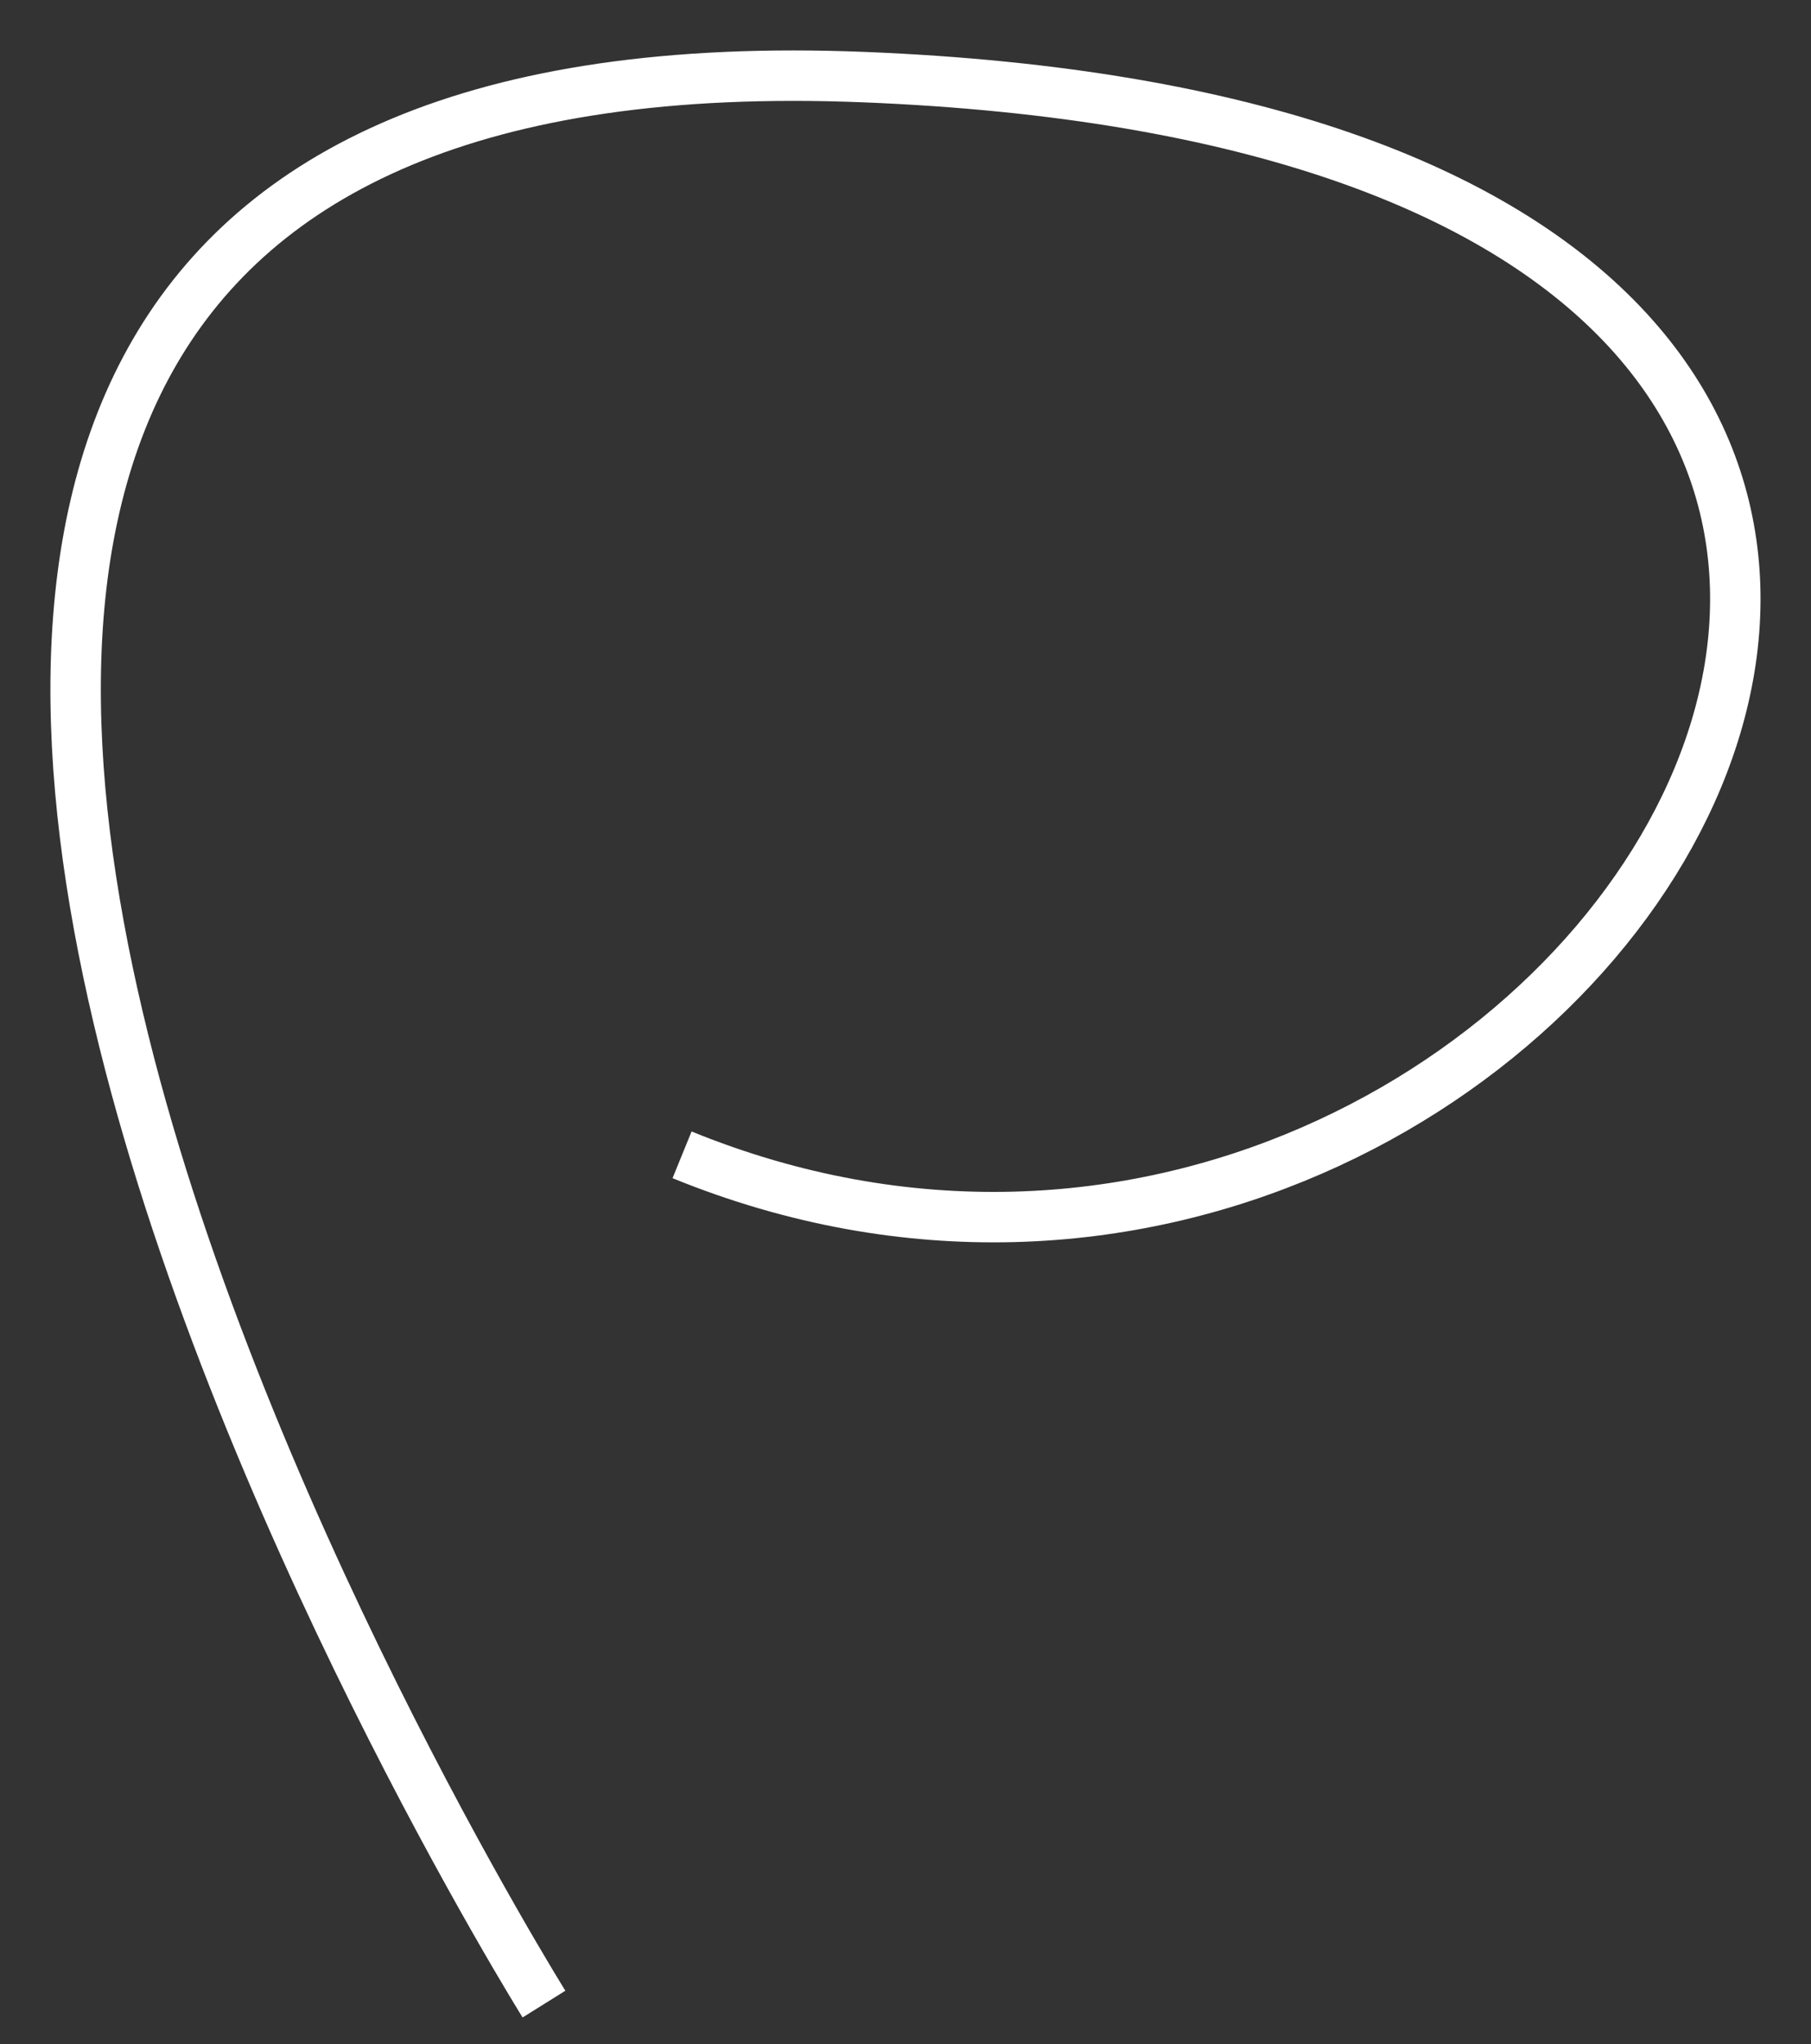<!-- Generator: Adobe Illustrator 18.1.1, SVG Export Plug-In  -->
<svg version="1.1"
	 xmlns="http://www.w3.org/2000/svg" xmlns:xlink="http://www.w3.org/1999/xlink" xmlns:a="http://ns.adobe.com/AdobeSVGViewerExtensions/3.0/"
	 x="0px" y="0px" width="35.912px" height="40.526px" viewBox="0 0 35.912 40.526" enable-background="new 0 0 35.912 40.526"
	 xml:space="preserve">
<rect x="0" y="0" width="35.912" height="40.526" fill="#333333" stroke="none"/>
<defs>
</defs>
<path fill="none" stroke="#fff" stroke-width="1" stroke-miterlimit="10" d="M10.787,39.732c0,0-24.639-39.447,6.346-38.203
	S31.444,30.2,13.525,22.895"/>
</svg>